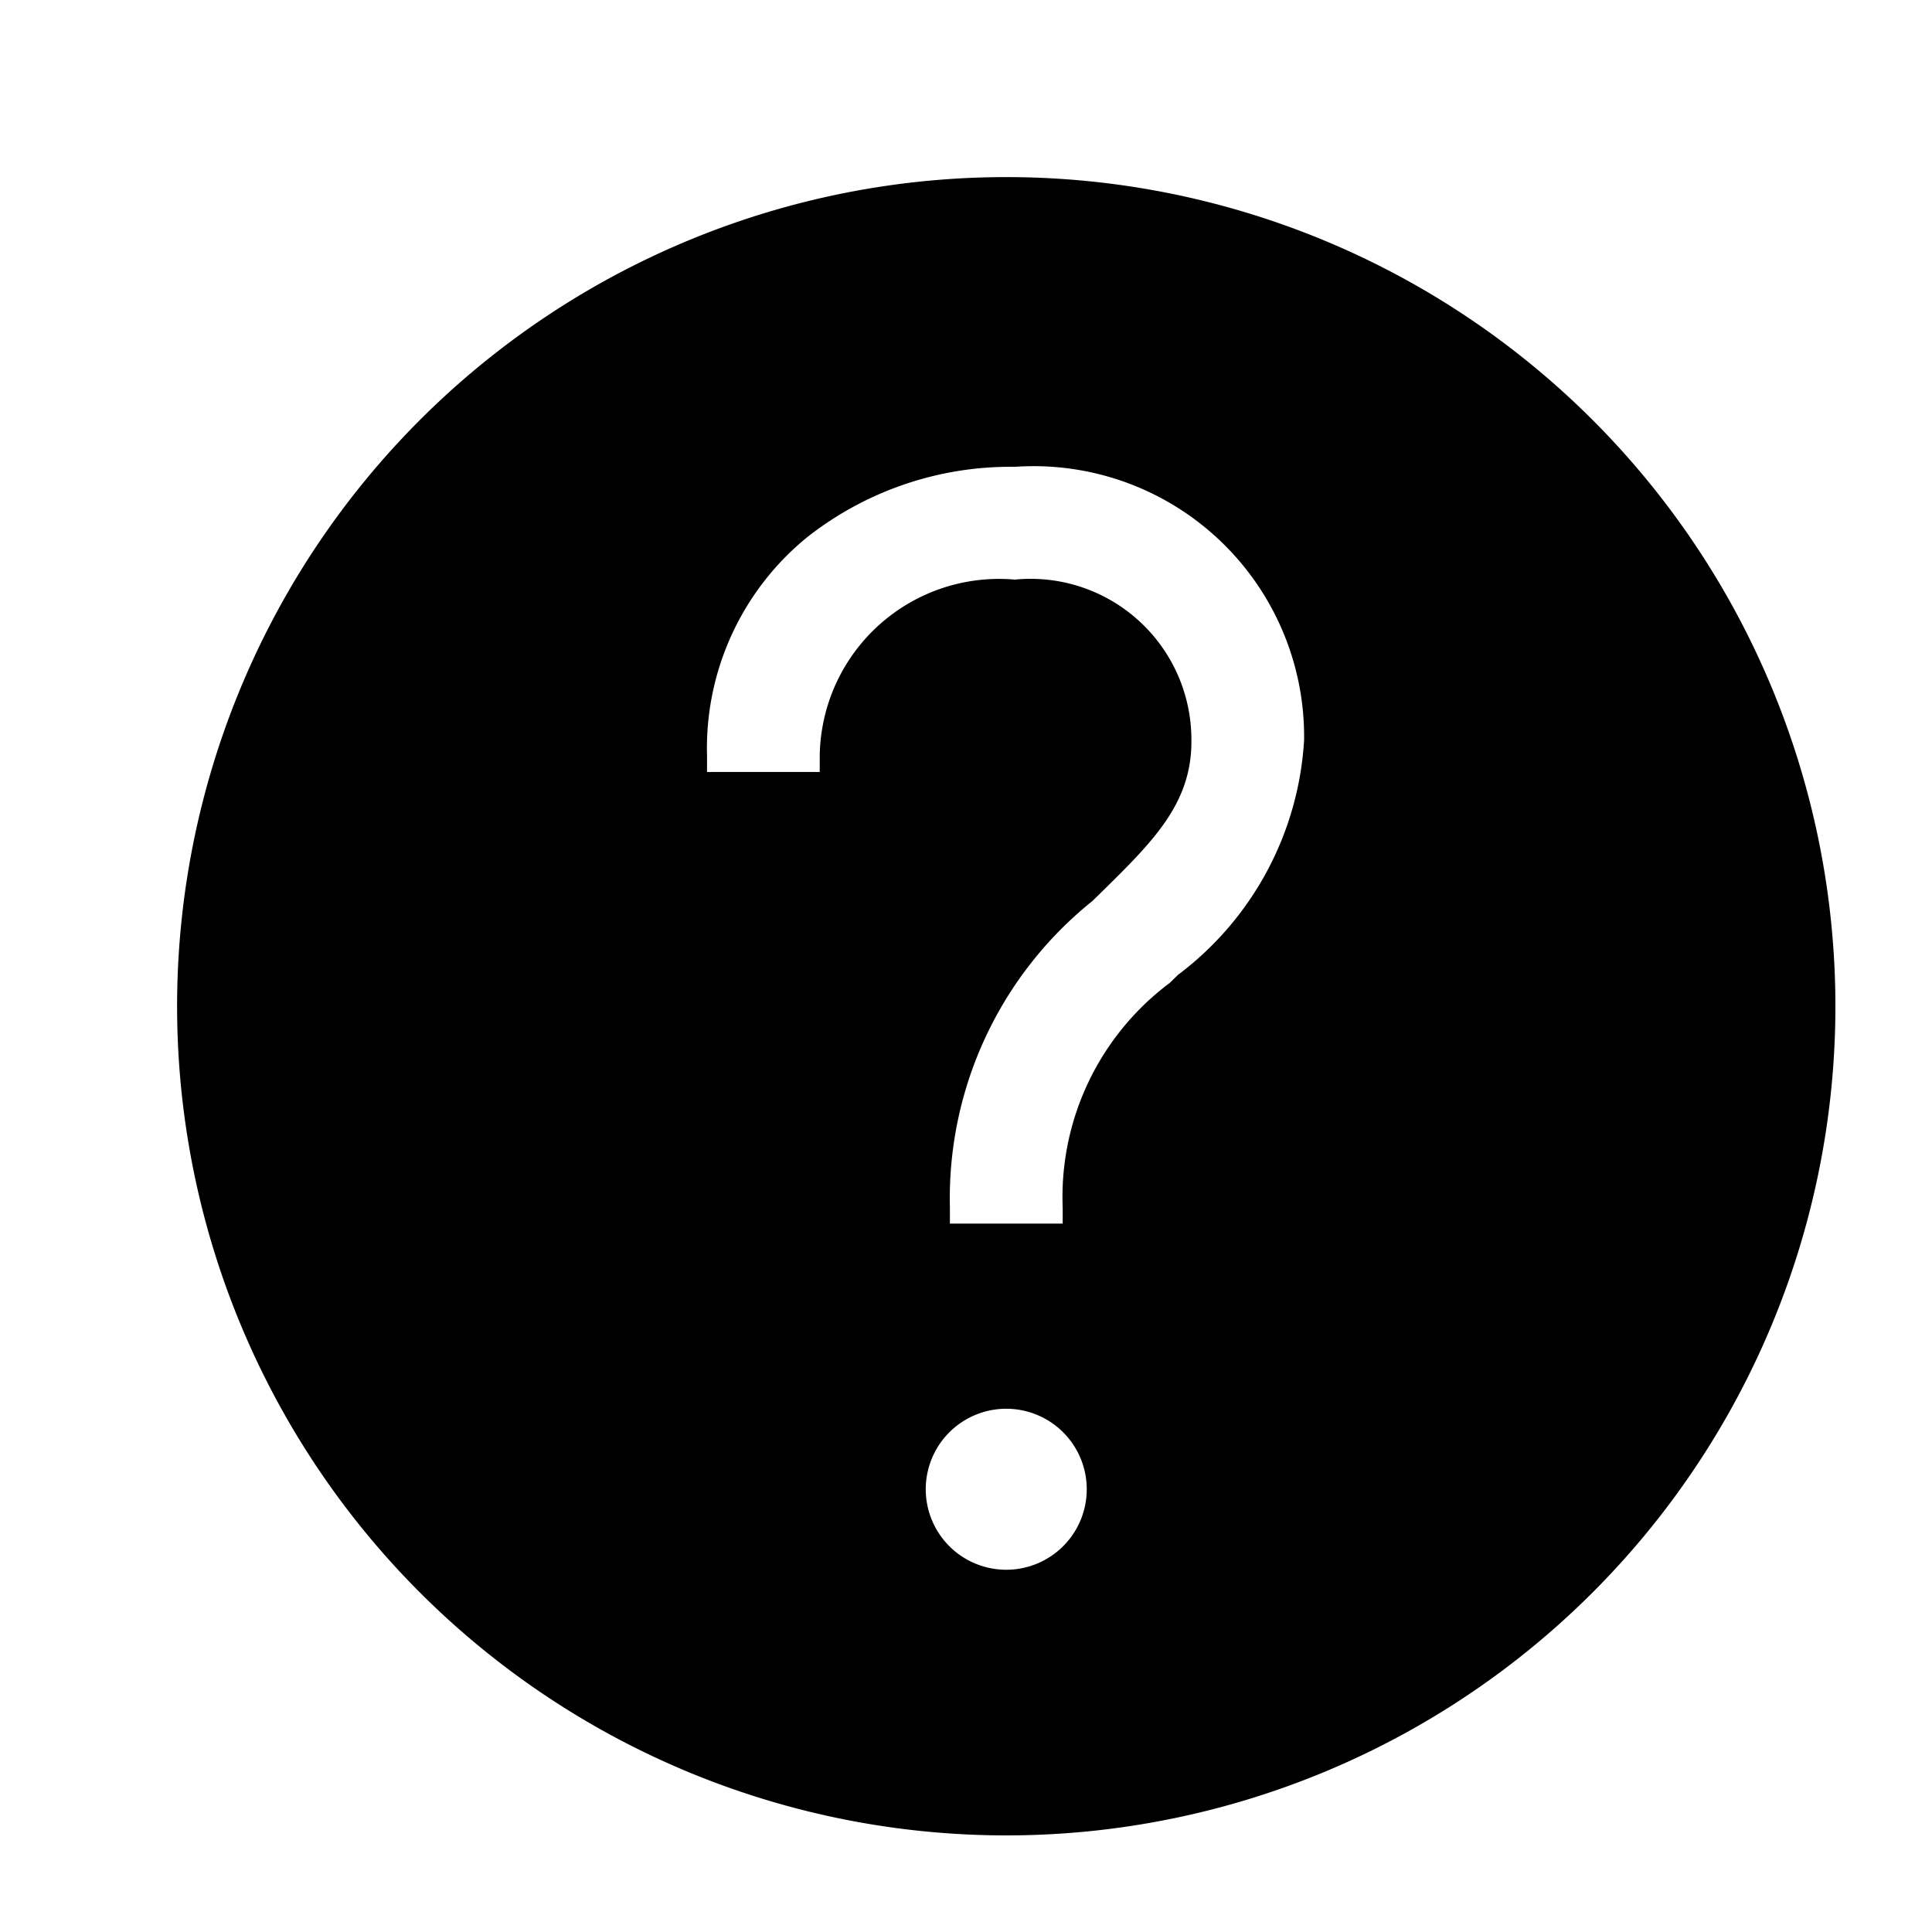 <svg xmlns="http://www.w3.org/2000/svg" viewBox="0 0 24 24"><path d="M12.5 19.5a1 1 0 1 1 1-1 1 1 0 0 1-1 1zm0-17.3a10.3 10.3 0 1 0 10.3 10.3A10.299 10.299 0 0 0 12.5 2.2zm2.144 9.9l-.113.11a3.321 3.321 0 0 0-1.33 2.79v.2H11.8V15a4.735 4.735 0 0 1 1.77-3.807l.092-.09c.664-.652 1.144-1.122 1.138-1.906A1.998 1.998 0 0 0 12.607 7.2a2.228 2.228 0 0 0-2.424 2.19v.2h-1.4v-.2a3.382 3.382 0 0 1 1.237-2.711 4.082 4.082 0 0 1 2.587-.88A3.36 3.36 0 0 1 16.2 9.194a3.937 3.937 0 0 1-1.556 2.908z"/><path fill="none" d="M0 0h24v24H0z"/></svg>